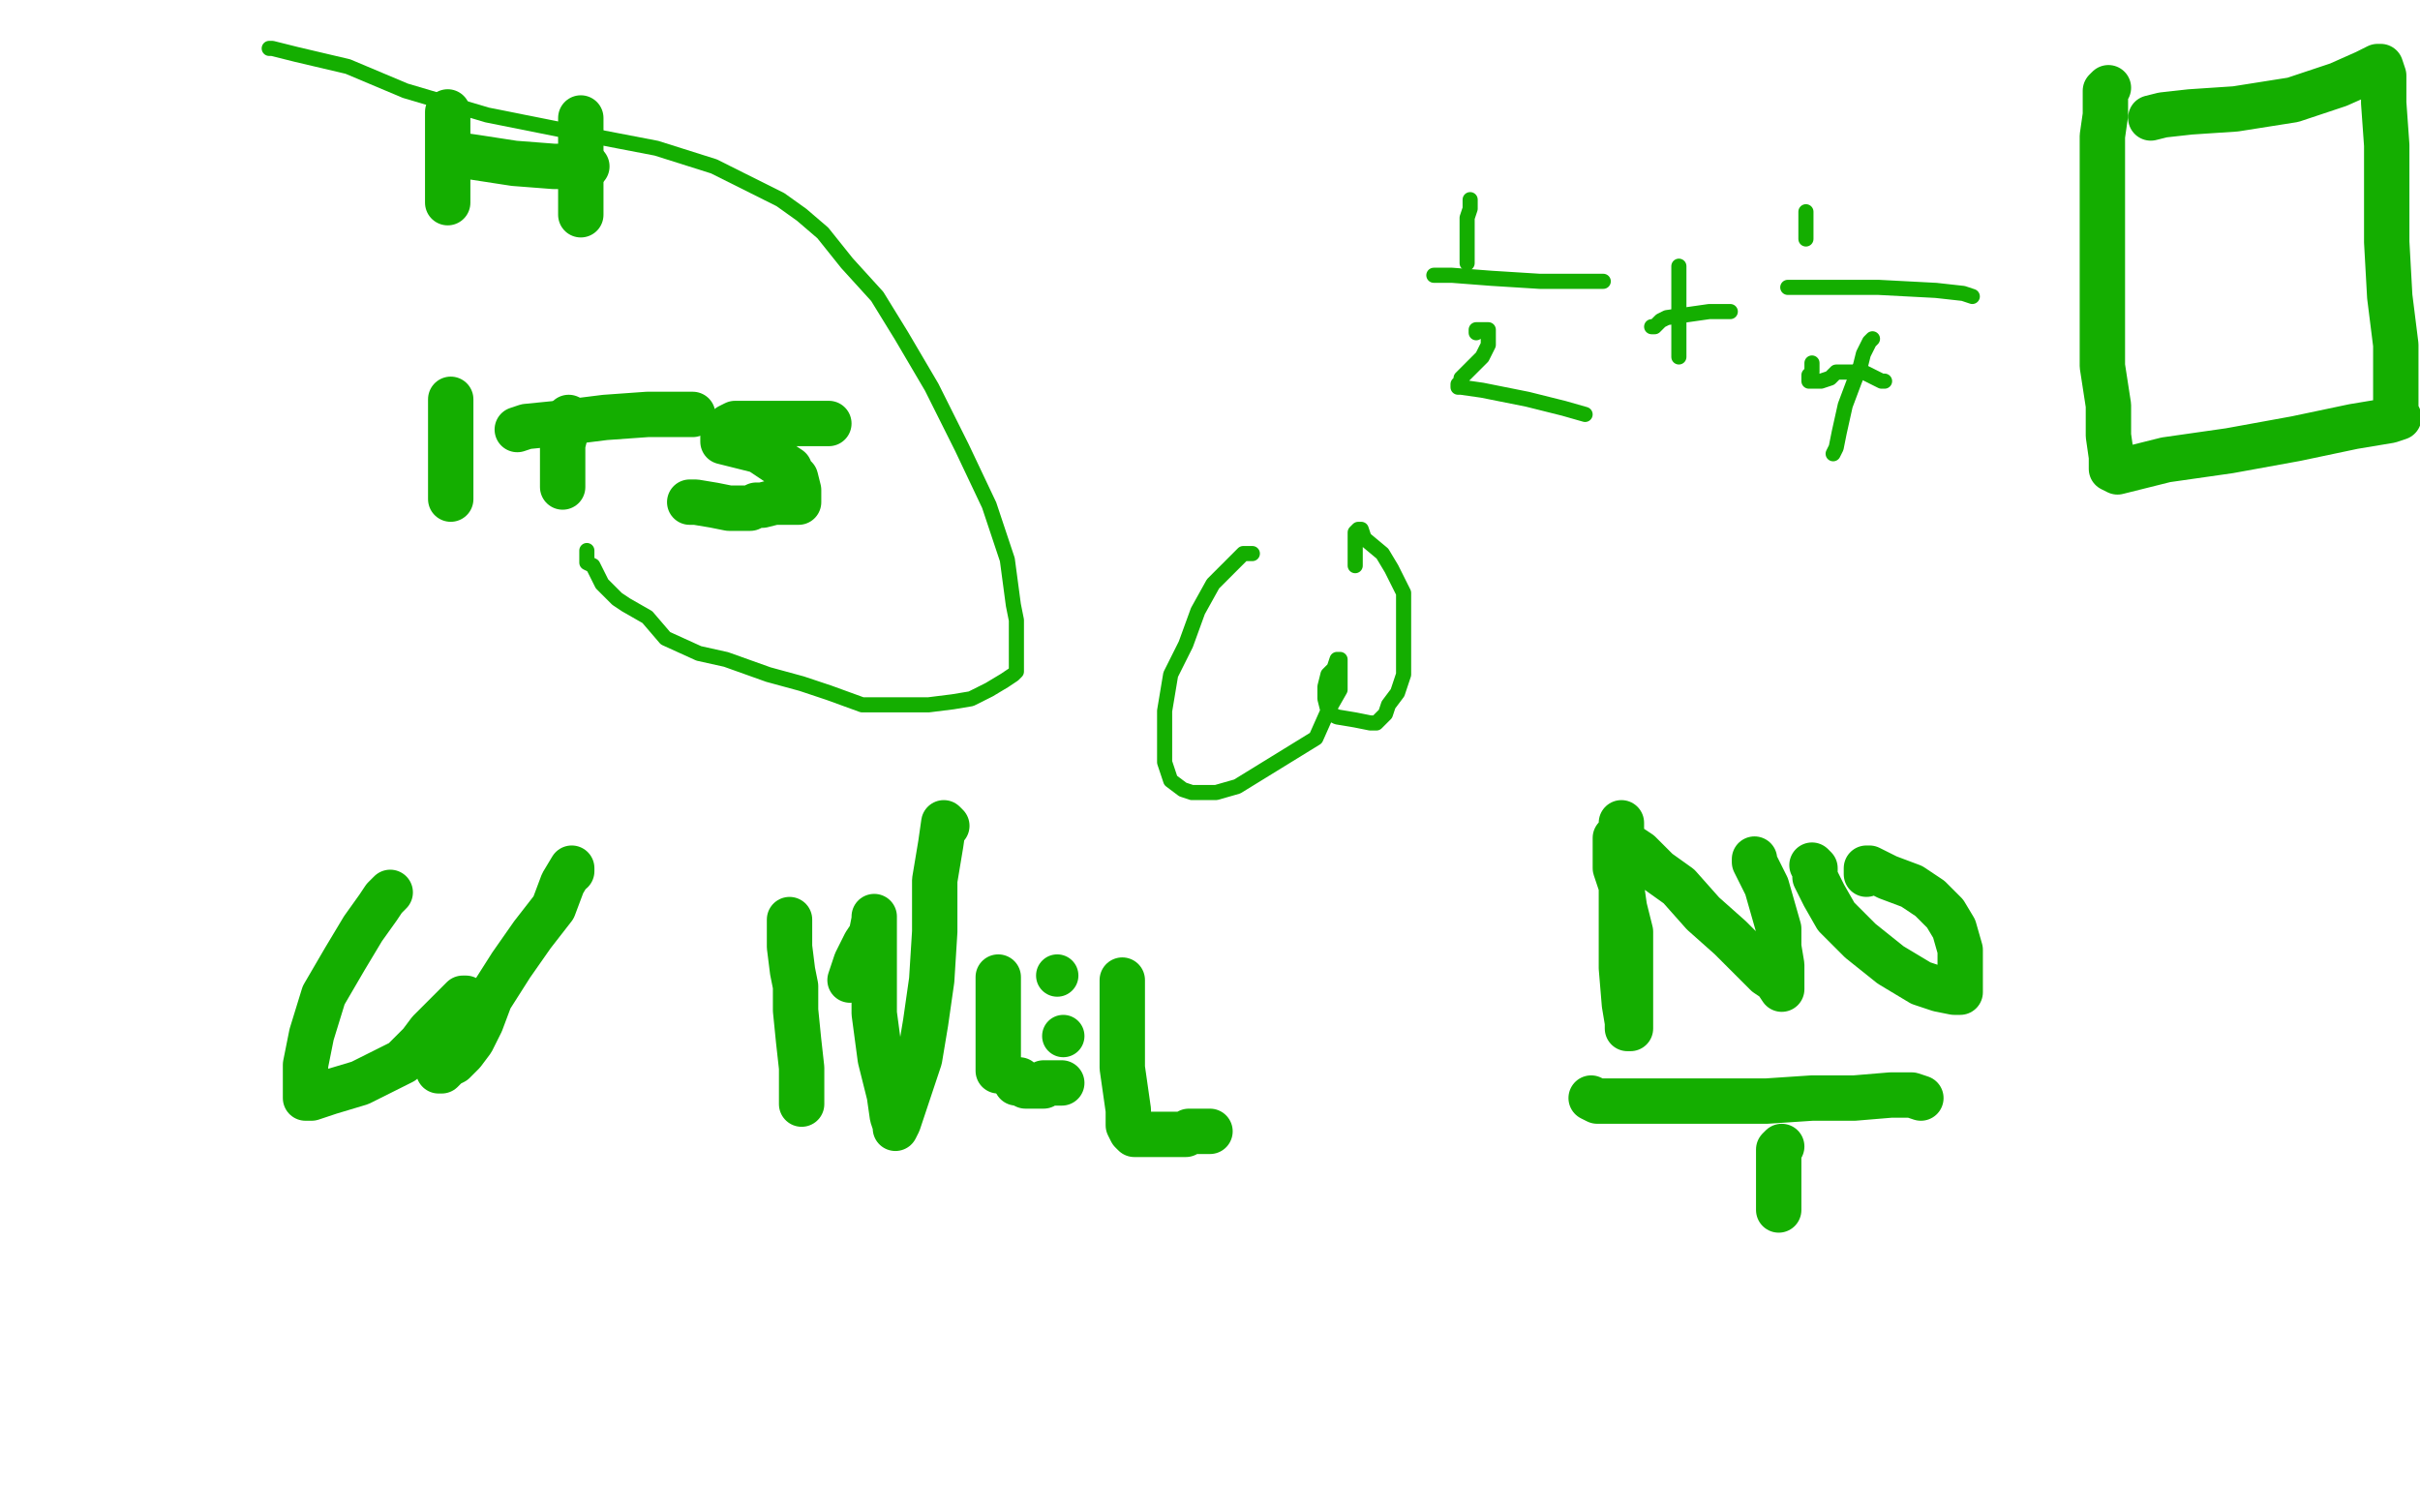 <?xml version="1.0" standalone="no"?>
<!DOCTYPE svg PUBLIC "-//W3C//DTD SVG 1.1//EN"
"http://www.w3.org/Graphics/SVG/1.1/DTD/svg11.dtd">

<svg width="800" height="500" version="1.1" xmlns="http://www.w3.org/2000/svg" xmlns:xlink="http://www.w3.org/1999/xlink" style="stroke-antialiasing: false"><desc>This SVG has been created on https://colorillo.com/</desc><rect x='0' y='0' width='800' height='500' style='fill: rgb(255,255,255); stroke-width:0' /><polyline points="148,37 148,38 148,38 148,39 148,39 148,41 148,41 148,45 148,45 148,49 148,49 148,55 148,55 148,59 148,59 148,63 148,65 148,66 148,67" style="fill: none; stroke: #14ae00; stroke-width: 15; stroke-linejoin: round; stroke-linecap: round; stroke-antialiasing: false; stroke-antialias: 0; opacity: 1.0"/>
<polyline points="192,39 192,40 192,40 192,42 192,42 192,44 192,44 192,49 192,49 192,54 192,54 192,58 192,58 192,59 192,59 192,61 192,62 192,63 192,64 192,65 192,67 192,69 192,71" style="fill: none; stroke: #14ae00; stroke-width: 15; stroke-linejoin: round; stroke-linecap: round; stroke-antialiasing: false; stroke-antialias: 0; opacity: 1.0"/>
<polyline points="149,51 150,51 150,51 157,52 157,52 170,54 170,54 183,55 183,55 194,55 194,55" style="fill: none; stroke: #14ae00; stroke-width: 15; stroke-linejoin: round; stroke-linecap: round; stroke-antialiasing: false; stroke-antialias: 0; opacity: 1.0"/>
<polyline points="149,132 149,133 149,133 149,135 149,135 149,136 149,136 149,140 149,140 149,144 149,144 149,148 149,148 149,152 149,152 149,155 149,158 149,161 149,165" style="fill: none; stroke: #14ae00; stroke-width: 15; stroke-linejoin: round; stroke-linecap: round; stroke-antialiasing: false; stroke-antialias: 0; opacity: 1.0"/>
<polyline points="188,138 188,139 188,139 188,141 188,141 187,143 187,143 186,147 186,147 186,153 186,153 186,157 186,157 186,160 186,160 186,161" style="fill: none; stroke: #14ae00; stroke-width: 15; stroke-linejoin: round; stroke-linecap: round; stroke-antialiasing: false; stroke-antialias: 0; opacity: 1.0"/>
<polyline points="171,142 174,141 174,141 184,140 184,140 200,138 200,138 214,137 214,137 223,137 223,137 226,137 226,137 227,137 228,137 229,137" style="fill: none; stroke: #14ae00; stroke-width: 15; stroke-linejoin: round; stroke-linecap: round; stroke-antialiasing: false; stroke-antialias: 0; opacity: 1.0"/>
<polyline points="274,140 273,140 273,140 269,140 269,140 262,140 262,140 255,140 255,140 248,140 248,140 243,140 243,140 241,141 241,141 239,143 239,144 239,145 239,146 243,147 251,149 257,153 258,153 261,155 261,156 263,158 264,162 264,165 264,166 263,166 261,166 256,166 252,167 250,167 248,168 246,168 245,168 244,168 241,168 236,167 230,166 228,166" style="fill: none; stroke: #14ae00; stroke-width: 15; stroke-linejoin: round; stroke-linecap: round; stroke-antialiasing: false; stroke-antialias: 0; opacity: 1.0"/>
<polyline points="89,16 90,16 90,16 98,18 98,18 115,22 115,22 134,30 134,30 161,38 161,38 191,44 191,44 217,49 236,55 248,61 258,66 265,71 272,77 280,87 290,98 298,111 308,128 318,148 327,167 333,185 335,200 336,205 336,214 336,217 336,220 336,222 335,223 332,225 327,228 321,231 315,232 307,233 300,233 293,233 285,233 274,229 265,226 254,223 240,218 231,216 220,211 214,204 207,200 204,198 199,193 197,189 196,187 194,186 194,184 194,183 194,182" style="fill: none; stroke: #14ae00; stroke-width: 5; stroke-linejoin: round; stroke-linecap: round; stroke-antialiasing: false; stroke-antialias: 0; opacity: 1.0"/>
<polyline points="486,66 486,67 486,67 486,69 486,69 485,72 485,72 485,73 485,73 485,75 485,75 485,77 485,77 485,79 485,80 485,82 485,83 485,84 485,85 485,86 485,87" style="fill: none; stroke: #14ae00; stroke-width: 5; stroke-linejoin: round; stroke-linecap: round; stroke-antialiasing: false; stroke-antialias: 0; opacity: 1.0"/>
<polyline points="474,91 475,91 475,91 480,91 480,91 493,92 493,92 509,93 509,93 521,93 521,93 530,93 530,93" style="fill: none; stroke: #14ae00; stroke-width: 5; stroke-linejoin: round; stroke-linecap: round; stroke-antialiasing: false; stroke-antialias: 0; opacity: 1.0"/>
<polyline points="488,110 488,109 488,109 490,109 490,109 492,109 492,109 492,110 492,111 492,112 492,113 492,114 490,118 489,119 488,120 487,121 485,123 483,125 483,126 482,127 482,128 483,128 490,129 505,132 517,135 524,137" style="fill: none; stroke: #14ae00; stroke-width: 5; stroke-linejoin: round; stroke-linecap: round; stroke-antialiasing: false; stroke-antialias: 0; opacity: 1.0"/>
<polyline points="555,88 555,89 555,89 555,91 555,91 555,93 555,93 555,101 555,101 555,108 555,108 555,116 555,116 555,118 555,118" style="fill: none; stroke: #14ae00; stroke-width: 5; stroke-linejoin: round; stroke-linecap: round; stroke-antialiasing: false; stroke-antialias: 0; opacity: 1.0"/>
<polyline points="546,108 547,108 547,108 549,106 549,106 551,105 551,105 558,104 558,104 565,103 565,103 570,103 570,103 572,103 572,103" style="fill: none; stroke: #14ae00; stroke-width: 5; stroke-linejoin: round; stroke-linecap: round; stroke-antialiasing: false; stroke-antialias: 0; opacity: 1.0"/>
<polyline points="597,70 597,71 597,71 597,72 597,72 597,73 597,73 597,75 597,75 597,77 597,77 597,78 597,78 597,79" style="fill: none; stroke: #14ae00; stroke-width: 5; stroke-linejoin: round; stroke-linecap: round; stroke-antialiasing: false; stroke-antialias: 0; opacity: 1.0"/>
<polyline points="591,95 594,95 594,95 603,95 603,95 621,95 621,95 640,96 640,96 649,97 649,97 652,98" style="fill: none; stroke: #14ae00; stroke-width: 5; stroke-linejoin: round; stroke-linecap: round; stroke-antialiasing: false; stroke-antialias: 0; opacity: 1.0"/>
<polyline points="599,120 599,121 599,121 599,122 599,122 599,123 599,123 598,124 598,124 598,125 598,125 598,126 600,126 602,126 605,125 607,123 608,123 609,123 610,123 616,123 622,126 623,126" style="fill: none; stroke: #14ae00; stroke-width: 5; stroke-linejoin: round; stroke-linecap: round; stroke-antialiasing: false; stroke-antialias: 0; opacity: 1.0"/>
<polyline points="619,112 618,113 618,113 616,117 616,117 615,121 615,121 613,126 613,126 610,134 610,134 608,143 608,143 607,148 607,148 606,150" style="fill: none; stroke: #14ae00; stroke-width: 5; stroke-linejoin: round; stroke-linecap: round; stroke-antialiasing: false; stroke-antialias: 0; opacity: 1.0"/>
<polyline points="414,183 413,183 413,183 411,183 411,183 409,185 409,185 406,188 406,188 401,193 401,193 396,202 396,202 392,213 392,213 387,223 385,235 385,244 385,252 387,258 391,261 394,262 396,262 402,262 409,260 435,244 439,235 443,228 443,223 443,220 443,219 443,218 442,218 441,221 439,223 438,227 438,231 439,235 440,236 442,237 448,238 453,239 455,239 458,236 459,233 462,229 464,223 464,219 464,211 464,204 464,196 460,188 457,183 451,178 450,175 449,175 448,176 448,177 448,181 448,184 448,185 448,187" style="fill: none; stroke: #14ae00; stroke-width: 5; stroke-linejoin: round; stroke-linecap: round; stroke-antialiasing: false; stroke-antialias: 0; opacity: 1.0"/>
<polyline points="129,295 128,296 128,296 127,297 127,297 125,300 125,300 120,307 120,307 114,317 114,317 107,329 107,329 103,342 101,352 101,359 101,361 101,363 103,363 109,361 119,358 127,354 133,351 136,348 139,345 142,341 144,339 147,336 151,332 153,330 154,330 153,331 151,334 149,339 147,344 145,348 145,353 145,354 146,354 148,352 150,351 153,348 156,344 159,338 162,330 169,319 176,309 183,300 186,292 189,287 189,288" style="fill: none; stroke: #14ae00; stroke-width: 15; stroke-linejoin: round; stroke-linecap: round; stroke-antialiasing: false; stroke-antialias: 0; opacity: 1.0"/>
<polyline points="261,304 261,307 261,307 261,313 261,313 262,321 262,321 263,326 263,326 263,334 263,334 264,344 264,344 265,353 265,353 265,360 265,363 265,365" style="fill: none; stroke: #14ae00; stroke-width: 15; stroke-linejoin: round; stroke-linecap: round; stroke-antialiasing: false; stroke-antialias: 0; opacity: 1.0"/>
<polyline points="281,324 283,318 283,318 286,312 286,312 288,309 288,309 289,304 289,304 289,303 289,303 289,304 289,305 289,306 289,312 289,324 289,335 291,350 294,362 295,369 296,372 296,373 297,371 299,365 301,359 304,350 306,338 308,324 309,308 309,291 311,279 312,272 313,273" style="fill: none; stroke: #14ae00; stroke-width: 15; stroke-linejoin: round; stroke-linecap: round; stroke-antialiasing: false; stroke-antialias: 0; opacity: 1.0"/>
<polyline points="330,323 330,324 330,324 330,325 330,325 330,326 330,326 330,330 330,330 330,334 330,334 330,336 330,336 330,338 330,338 330,346 330,351 330,352 330,354" style="fill: none; stroke: #14ae00; stroke-width: 15; stroke-linejoin: round; stroke-linecap: round; stroke-antialiasing: false; stroke-antialias: 0; opacity: 1.0"/>
<circle cx="349.5" cy="322.5" r="7" style="fill: #14ae00; stroke-antialiasing: false; stroke-antialias: 0; opacity: 1.0"/>
<circle cx="351.5" cy="342.5" r="7" style="fill: #14ae00; stroke-antialiasing: false; stroke-antialias: 0; opacity: 1.0"/>
<polyline points="337,357 336,357 336,357 336,358 336,358 337,358 339,359 341,359 342,359 343,359 344,359 345,359 345,358 346,358 348,358 349,358 350,358 351,358" style="fill: none; stroke: #14ae00; stroke-width: 15; stroke-linejoin: round; stroke-linecap: round; stroke-antialiasing: false; stroke-antialias: 0; opacity: 1.0"/>
<polyline points="371,324 371,325 371,325 371,327 371,327 371,333 371,333 371,339 371,339 371,346 371,346 371,353 371,353 372,360 372,360 373,367 373,372 374,374 375,375 379,375 387,375 390,375 392,375 393,374 394,374 397,374 400,374" style="fill: none; stroke: #14ae00; stroke-width: 15; stroke-linejoin: round; stroke-linecap: round; stroke-antialiasing: false; stroke-antialias: 0; opacity: 1.0"/>
<polyline points="536,272 536,274 536,274 536,276 536,276 536,283 536,283 536,291 536,291 536,300 536,300 536,310 536,310 536,320 536,320 537,332 538,338 538,340 539,340 539,338 539,334 539,329 539,323 539,316 539,308 537,300 536,293 534,287 534,284 534,282 534,281 534,280 534,279 534,278 534,277 535,277 536,278 542,282 548,288 555,293 563,302 572,310 579,317 584,322 587,324 589,327 589,325 589,323 589,319 588,313 588,307 586,300 584,293 582,289 580,285 580,284" style="fill: none; stroke: #14ae00; stroke-width: 15; stroke-linejoin: round; stroke-linecap: round; stroke-antialiasing: false; stroke-antialias: 0; opacity: 1.0"/>
<polyline points="599,286 600,287 600,287 600,288 600,288 600,290 600,290 603,296 603,296 607,303 607,303 615,311 615,311 625,319 635,325 641,327 646,328 647,328 648,328 648,326 648,324 648,320 648,314 646,307 643,302 638,297 632,293 624,290 620,288 618,287 617,287 617,288 617,289" style="fill: none; stroke: #14ae00; stroke-width: 15; stroke-linejoin: round; stroke-linecap: round; stroke-antialiasing: false; stroke-antialias: 0; opacity: 1.0"/>
<polyline points="589,379 588,380 588,380 588,381 588,381 588,383 588,383 588,385 588,385 588,387 588,387 588,390 588,390 588,392 588,392 588,394 588,396 588,397 588,400" style="fill: none; stroke: #14ae00; stroke-width: 15; stroke-linejoin: round; stroke-linecap: round; stroke-antialiasing: false; stroke-antialias: 0; opacity: 1.0"/>
<polyline points="526,363 528,364 528,364 533,364 533,364 543,364 543,364 553,364 553,364 569,364 569,364 584,364 584,364 599,363 599,363 613,363 625,362 632,362 635,363" style="fill: none; stroke: #14ae00; stroke-width: 15; stroke-linejoin: round; stroke-linecap: round; stroke-antialiasing: false; stroke-antialias: 0; opacity: 1.0"/>
<polyline points="697,29 696,30 696,30 696,36 696,36 696,38 696,38 695,45 695,45 695,56 695,56 695,70 695,70 695,87 695,87 695,104 695,121 697,134 697,144 698,151 698,155 700,156 716,152 737,149 759,145 778,141 790,139 793,138 792,136 792,127 792,114 790,98 789,80 789,64 789,48 788,34 788,25 787,22 786,22 782,24 773,28 758,33 739,36 724,37 715,38 711,39" style="fill: none; stroke: #14ae00; stroke-width: 15; stroke-linejoin: round; stroke-linecap: round; stroke-antialiasing: false; stroke-antialias: 0; opacity: 1.0"/>
</svg>
